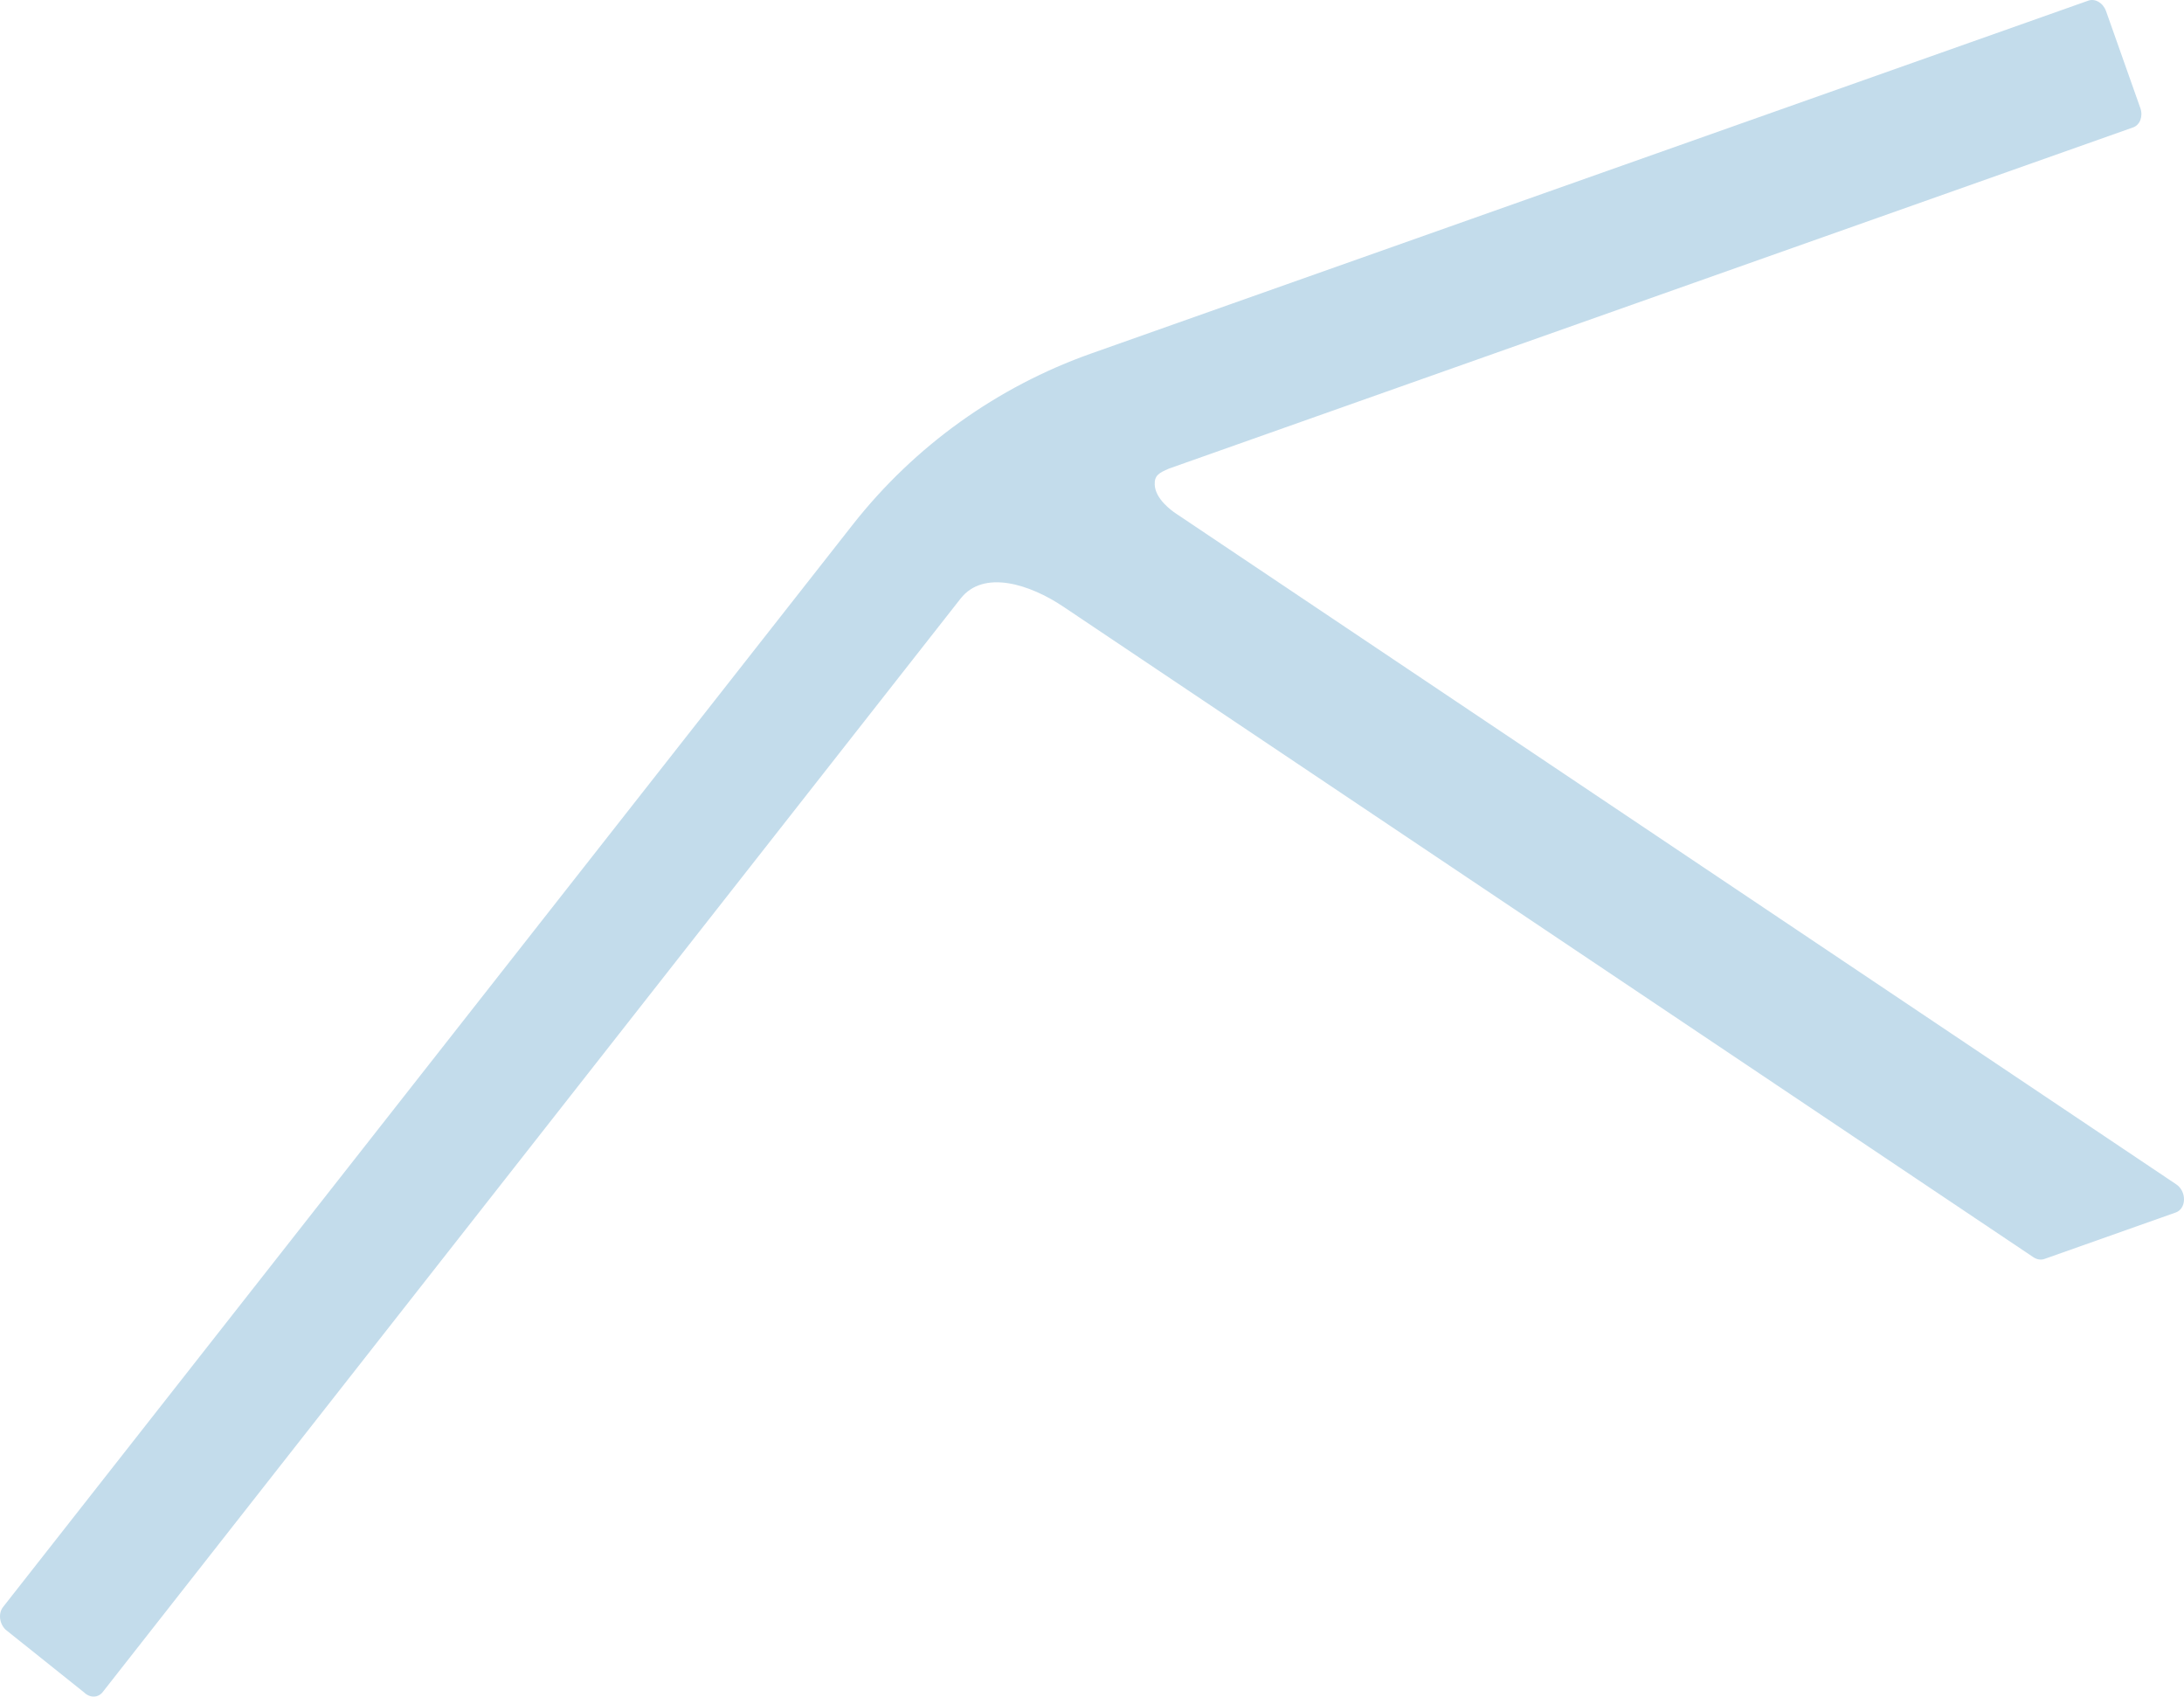 <svg xmlns="http://www.w3.org/2000/svg" id="svg1" version="1.1" fill="none" viewBox="0 0 2287.843 1776.761" height="1776.761" width="2287.843">
  <defs id="defs1"></defs>
  <path style="stroke-width:0.57" id="path1" fill="#c3dceb" d="m 2287.84,1256.339 c 0.118,-6.45 -2.986,-12.592 -8.106,-16.018 L 1231.665,537.667 c -4.525,-3.021 -21.285,-15.075 -22.035,-29.911 -0.498,-9.783 4.457,-12.564 14.972,-17.038 L 2234.577,133.413 c 7.188,-2.544 10.575,-11.628 7.526,-20.247 L 2206.197,11.679 c -3.049,-8.619 -11.393,-13.554 -18.581,-11.009 L 1143.141,370.178 C 1044.688,405.009 958.14,467.052 893.551,549.099 L 3.18,1682.993 c -2.436,3.11 -3.557,7.432 -3.068,11.879 0.174,1.486 0.503,2.965 1.004,4.38 0.986,2.789 2.594,5.348 4.659,7.36 l 82.344,65.801 c 6.1,5.919 14.62,5.775 19.409,-0.31 L 1006.259,626.876 c 24.209,-30.827 72.852,-14.845 107.517,8.393 l 1016.335,681.385 c 3.651,2.45 7.882,3.095 11.603,1.778 l 137.474,-48.636 c 5.216,-1.844 8.54,-6.996 8.653,-13.457 z"></path>
</svg>
